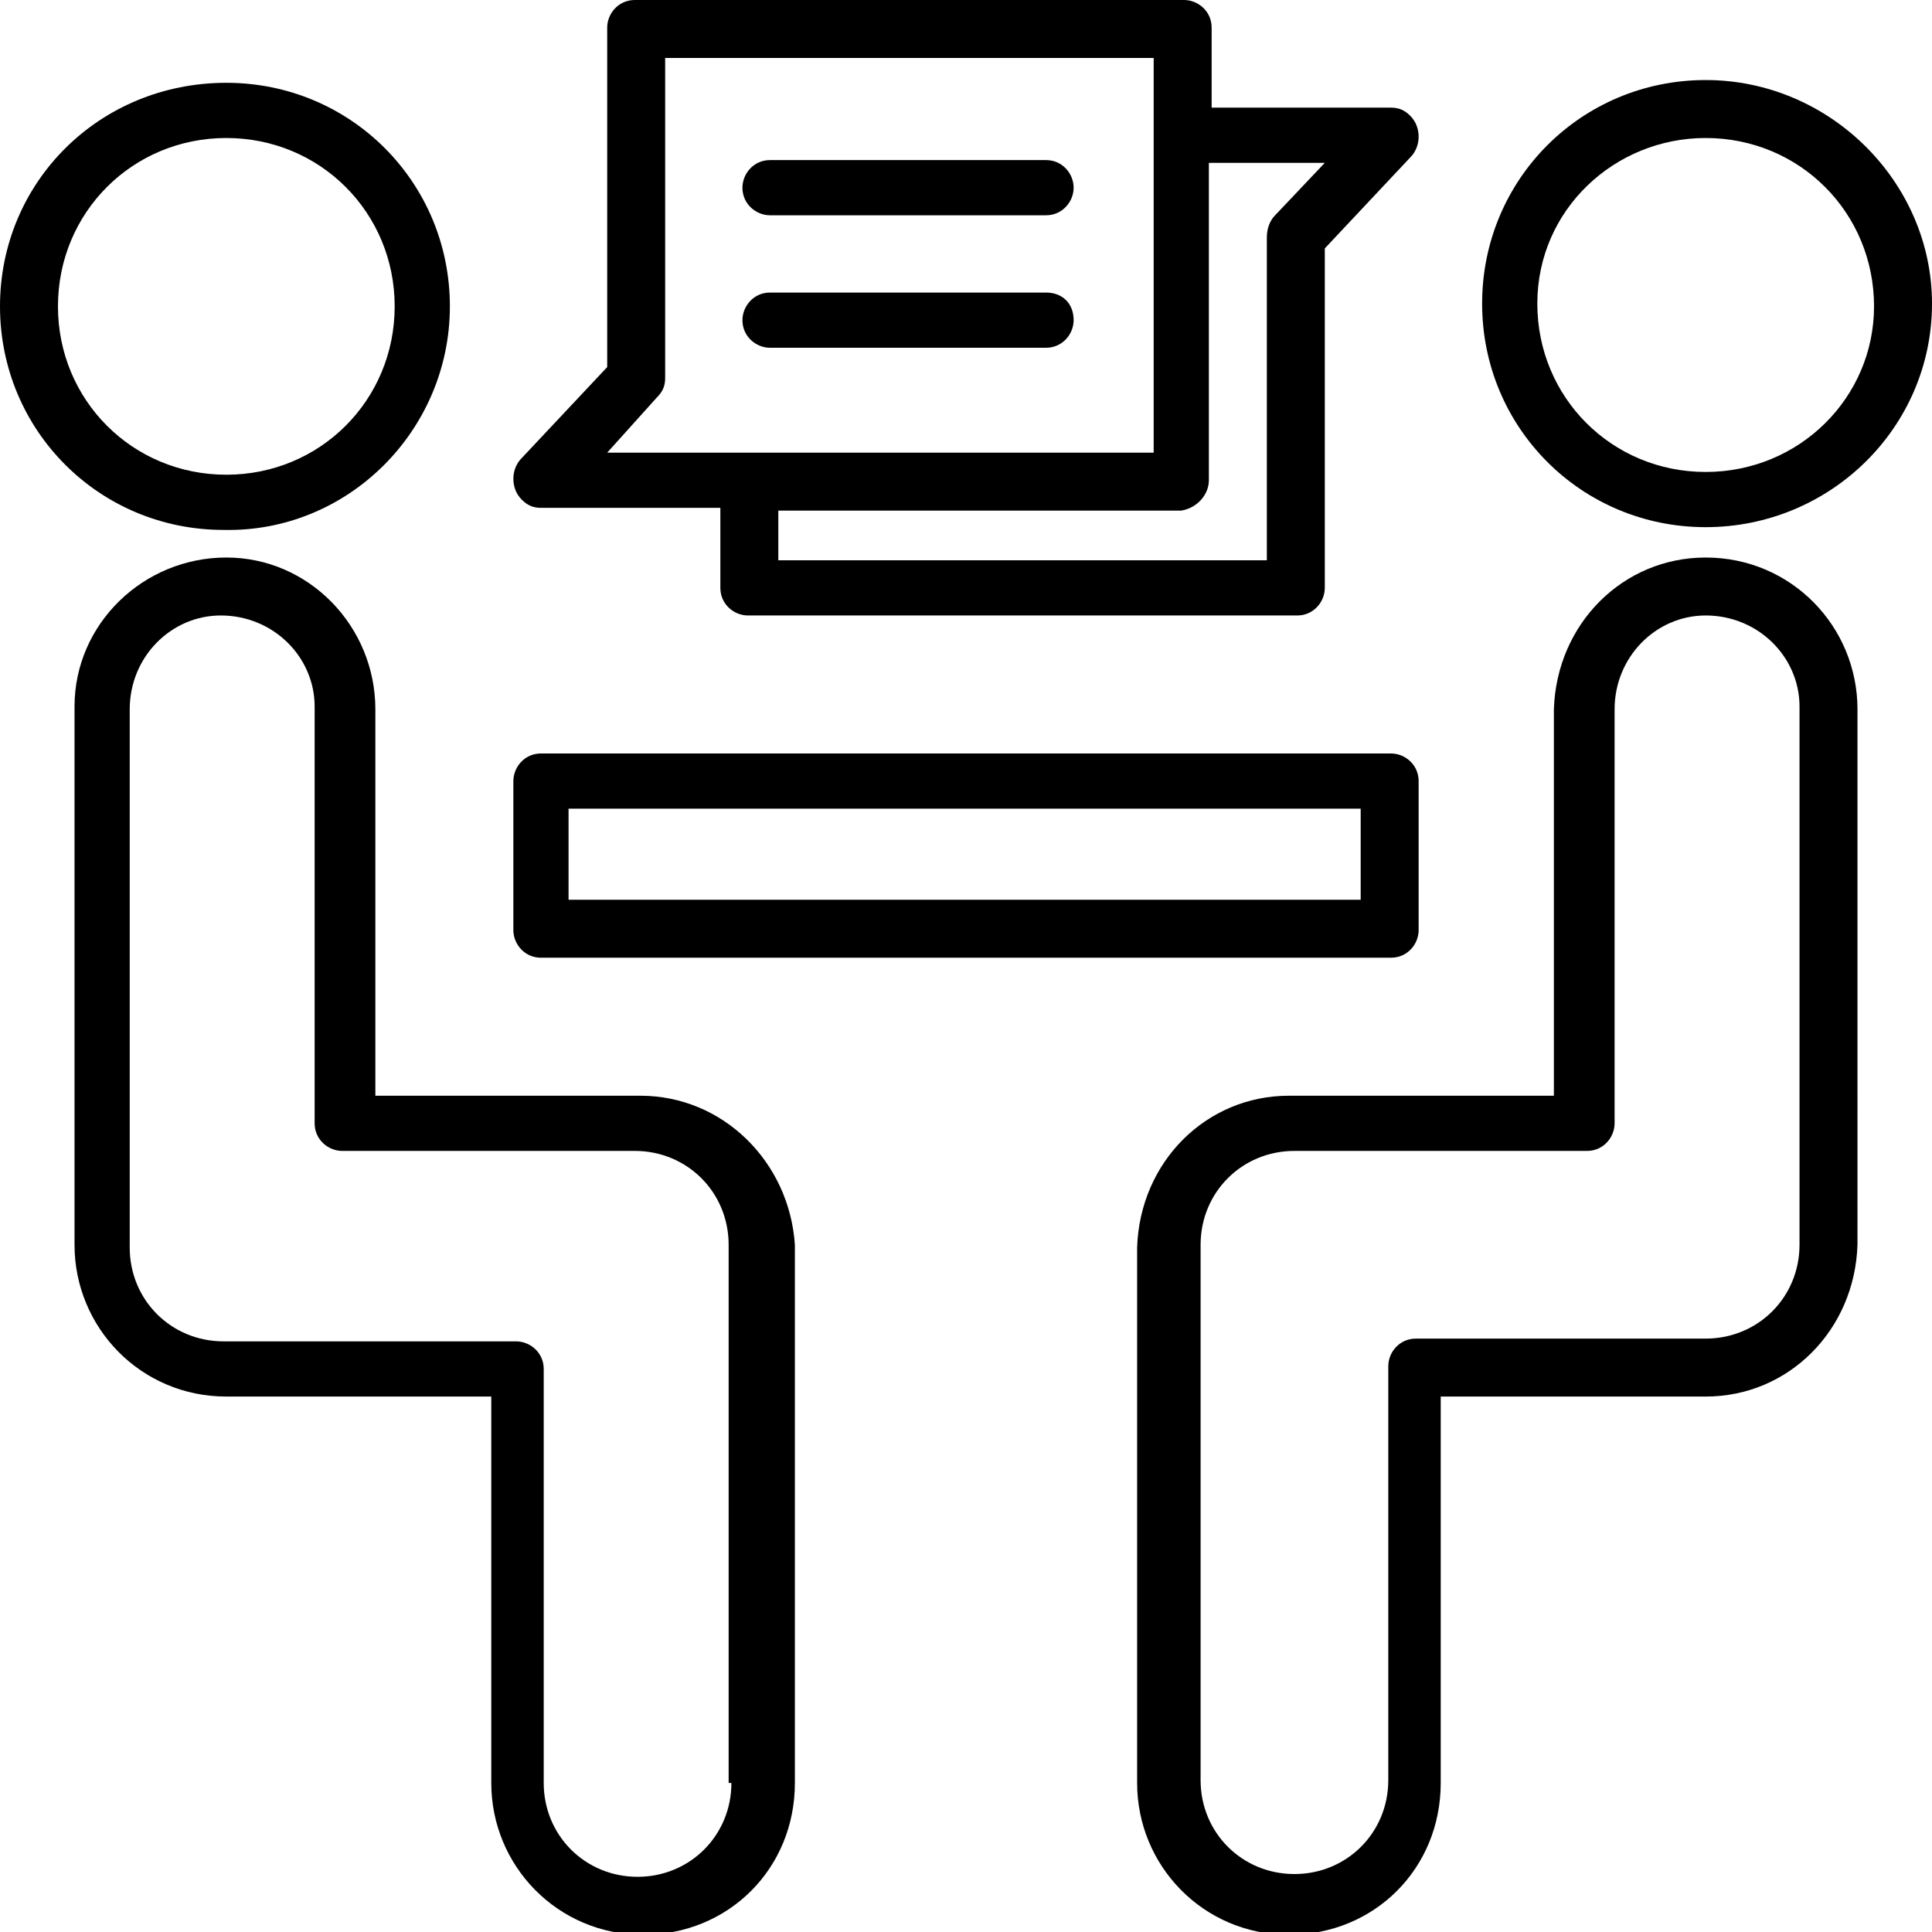 <?xml version="1.0" encoding="utf-8"?>
<!-- Generator: Adobe Illustrator 26.5.0, SVG Export Plug-In . SVG Version: 6.00 Build 0)  -->
<svg version="1.1" id="Layer_1" xmlns="http://www.w3.org/2000/svg" xmlns:xlink="http://www.w3.org/1999/xlink" x="0px" y="0px"
	 width="70px" height="70px" viewBox="0 0 70 70" style="enable-background:new 0 0 70 70;" xml:space="preserve">
<g>
	<path d="M16.3,11.1c0-4.5-3.6-8.1-8.1-8.1C3.6,3,0,6.6,0,11.1s3.6,8.1,8.1,8.1c0,0,0,0,0,0C12.6,19.3,16.3,15.6,16.3,11.1z
		 M2.1,11.1c0-3.4,2.7-6.1,6.1-6.1c3.4,0,6.1,2.7,6.1,6.1c0,3.4-2.7,6.1-6.1,6.1C4.8,17.2,2.1,14.5,2.1,11.1z"/>
	<path d="M23.2,39.7h-9.6v-14c0-3-2.4-5.5-5.4-5.5c-3,0-5.5,2.4-5.5,5.4c0,0,0,0.1,0,0.1v19.4c0,3,2.4,5.5,5.5,5.5h9.6v14
		c0,3,2.4,5.5,5.5,5.5s5.5-2.4,5.5-5.5l0,0V45.1C28.6,42.1,26.2,39.7,23.2,39.7L23.2,39.7z M26.5,64.6c0,1.9-1.5,3.4-3.4,3.4
		c-1.9,0-3.4-1.5-3.4-3.4v-15c0-0.6-0.5-1-1-1H8.1c-1.9,0-3.4-1.5-3.4-3.4V25.7c0-1.9,1.5-3.4,3.3-3.4c1.9,0,3.4,1.5,3.4,3.3
		c0,0,0,0.1,0,0.1v15c0,0.6,0.5,1,1,1h10.6c1.9,0,3.4,1.5,3.4,3.4V64.6z"/>
	<path d="M61.8,2.9c-4.5,0-8.1,3.6-8.1,8.1s3.6,8.1,8.1,8.1S70,15.5,70,11c0,0,0,0,0,0C70,6.6,66.3,2.9,61.8,2.9z M61.8,17.1
		c-3.4,0-6.1-2.7-6.1-6.1S58.5,5,61.8,5c3.4,0,6.1,2.7,6.1,6.1v0C67.9,14.4,65.2,17.1,61.8,17.1z"/>
	<path d="M61.8,20.2c-3,0-5.4,2.4-5.5,5.5v14h-9.6c-3,0-5.4,2.4-5.5,5.5v19.4c0,3,2.4,5.5,5.5,5.5s5.5-2.4,5.5-5.5v-14h9.6
		c3,0,5.4-2.4,5.5-5.5V25.7C67.3,22.7,64.9,20.2,61.8,20.2L61.8,20.2z M65.2,45.1c0,1.9-1.5,3.4-3.4,3.4H51.3c-0.6,0-1,0.5-1,1v15
		c0,1.9-1.5,3.4-3.4,3.4s-3.4-1.5-3.4-3.4V45.1c0-1.9,1.5-3.4,3.4-3.4h10.6c0.6,0,1-0.5,1-1v-15c0-1.9,1.5-3.4,3.3-3.4
		c1.9,0,3.4,1.5,3.4,3.3c0,0,0,0.1,0,0.1L65.2,45.1z"/>
	<path d="M19.6,34.7h30.8c0.6,0,1-0.5,1-1v-5.4c0-0.6-0.5-1-1-1H19.6c-0.6,0-1,0.5-1,1v5.4C18.6,34.2,19,34.7,19.6,34.7L19.6,34.7z
		 M20.6,29.3h28.7v3.3H20.6L20.6,29.3z"/>
	<path d="M19.6,18.4h6.5v2.9c0,0.6,0.5,1,1,1H47c0.6,0,1-0.5,1-1V9l3.1-3.3c0.4-0.4,0.4-1.1,0-1.5c-0.2-0.2-0.4-0.3-0.7-0.3h-6.5V1
		c0-0.6-0.5-1-1-1H23c-0.6,0-1,0.5-1,1v12.3l-3.1,3.3c-0.4,0.4-0.4,1.1,0,1.5C19.1,18.3,19.3,18.4,19.6,18.4L19.6,18.4z M43.8,17.4
		V5.9H48l-1.8,1.9C46,8,45.9,8.3,45.9,8.6v11.7H28.2v-1.8h14.6C43.4,18.4,43.8,17.9,43.8,17.4C43.8,17.4,43.8,17.4,43.8,17.4
		L43.8,17.4z M23.8,14.4c0.2-0.2,0.3-0.4,0.3-0.7V2.1h17.7v14.3H22L23.8,14.4z"/>
	<path d="M37.9,10.6h-10c-0.6,0-1,0.5-1,1c0,0.6,0.5,1,1,1h10c0.6,0,1-0.5,1-1C38.9,11,38.5,10.6,37.9,10.6z"/>
	<path d="M37.9,5.8h-10c-0.6,0-1,0.5-1,1c0,0.6,0.5,1,1,1l0,0h10c0.6,0,1-0.5,1-1S38.5,5.8,37.9,5.8z"/>
</g>
</svg>
